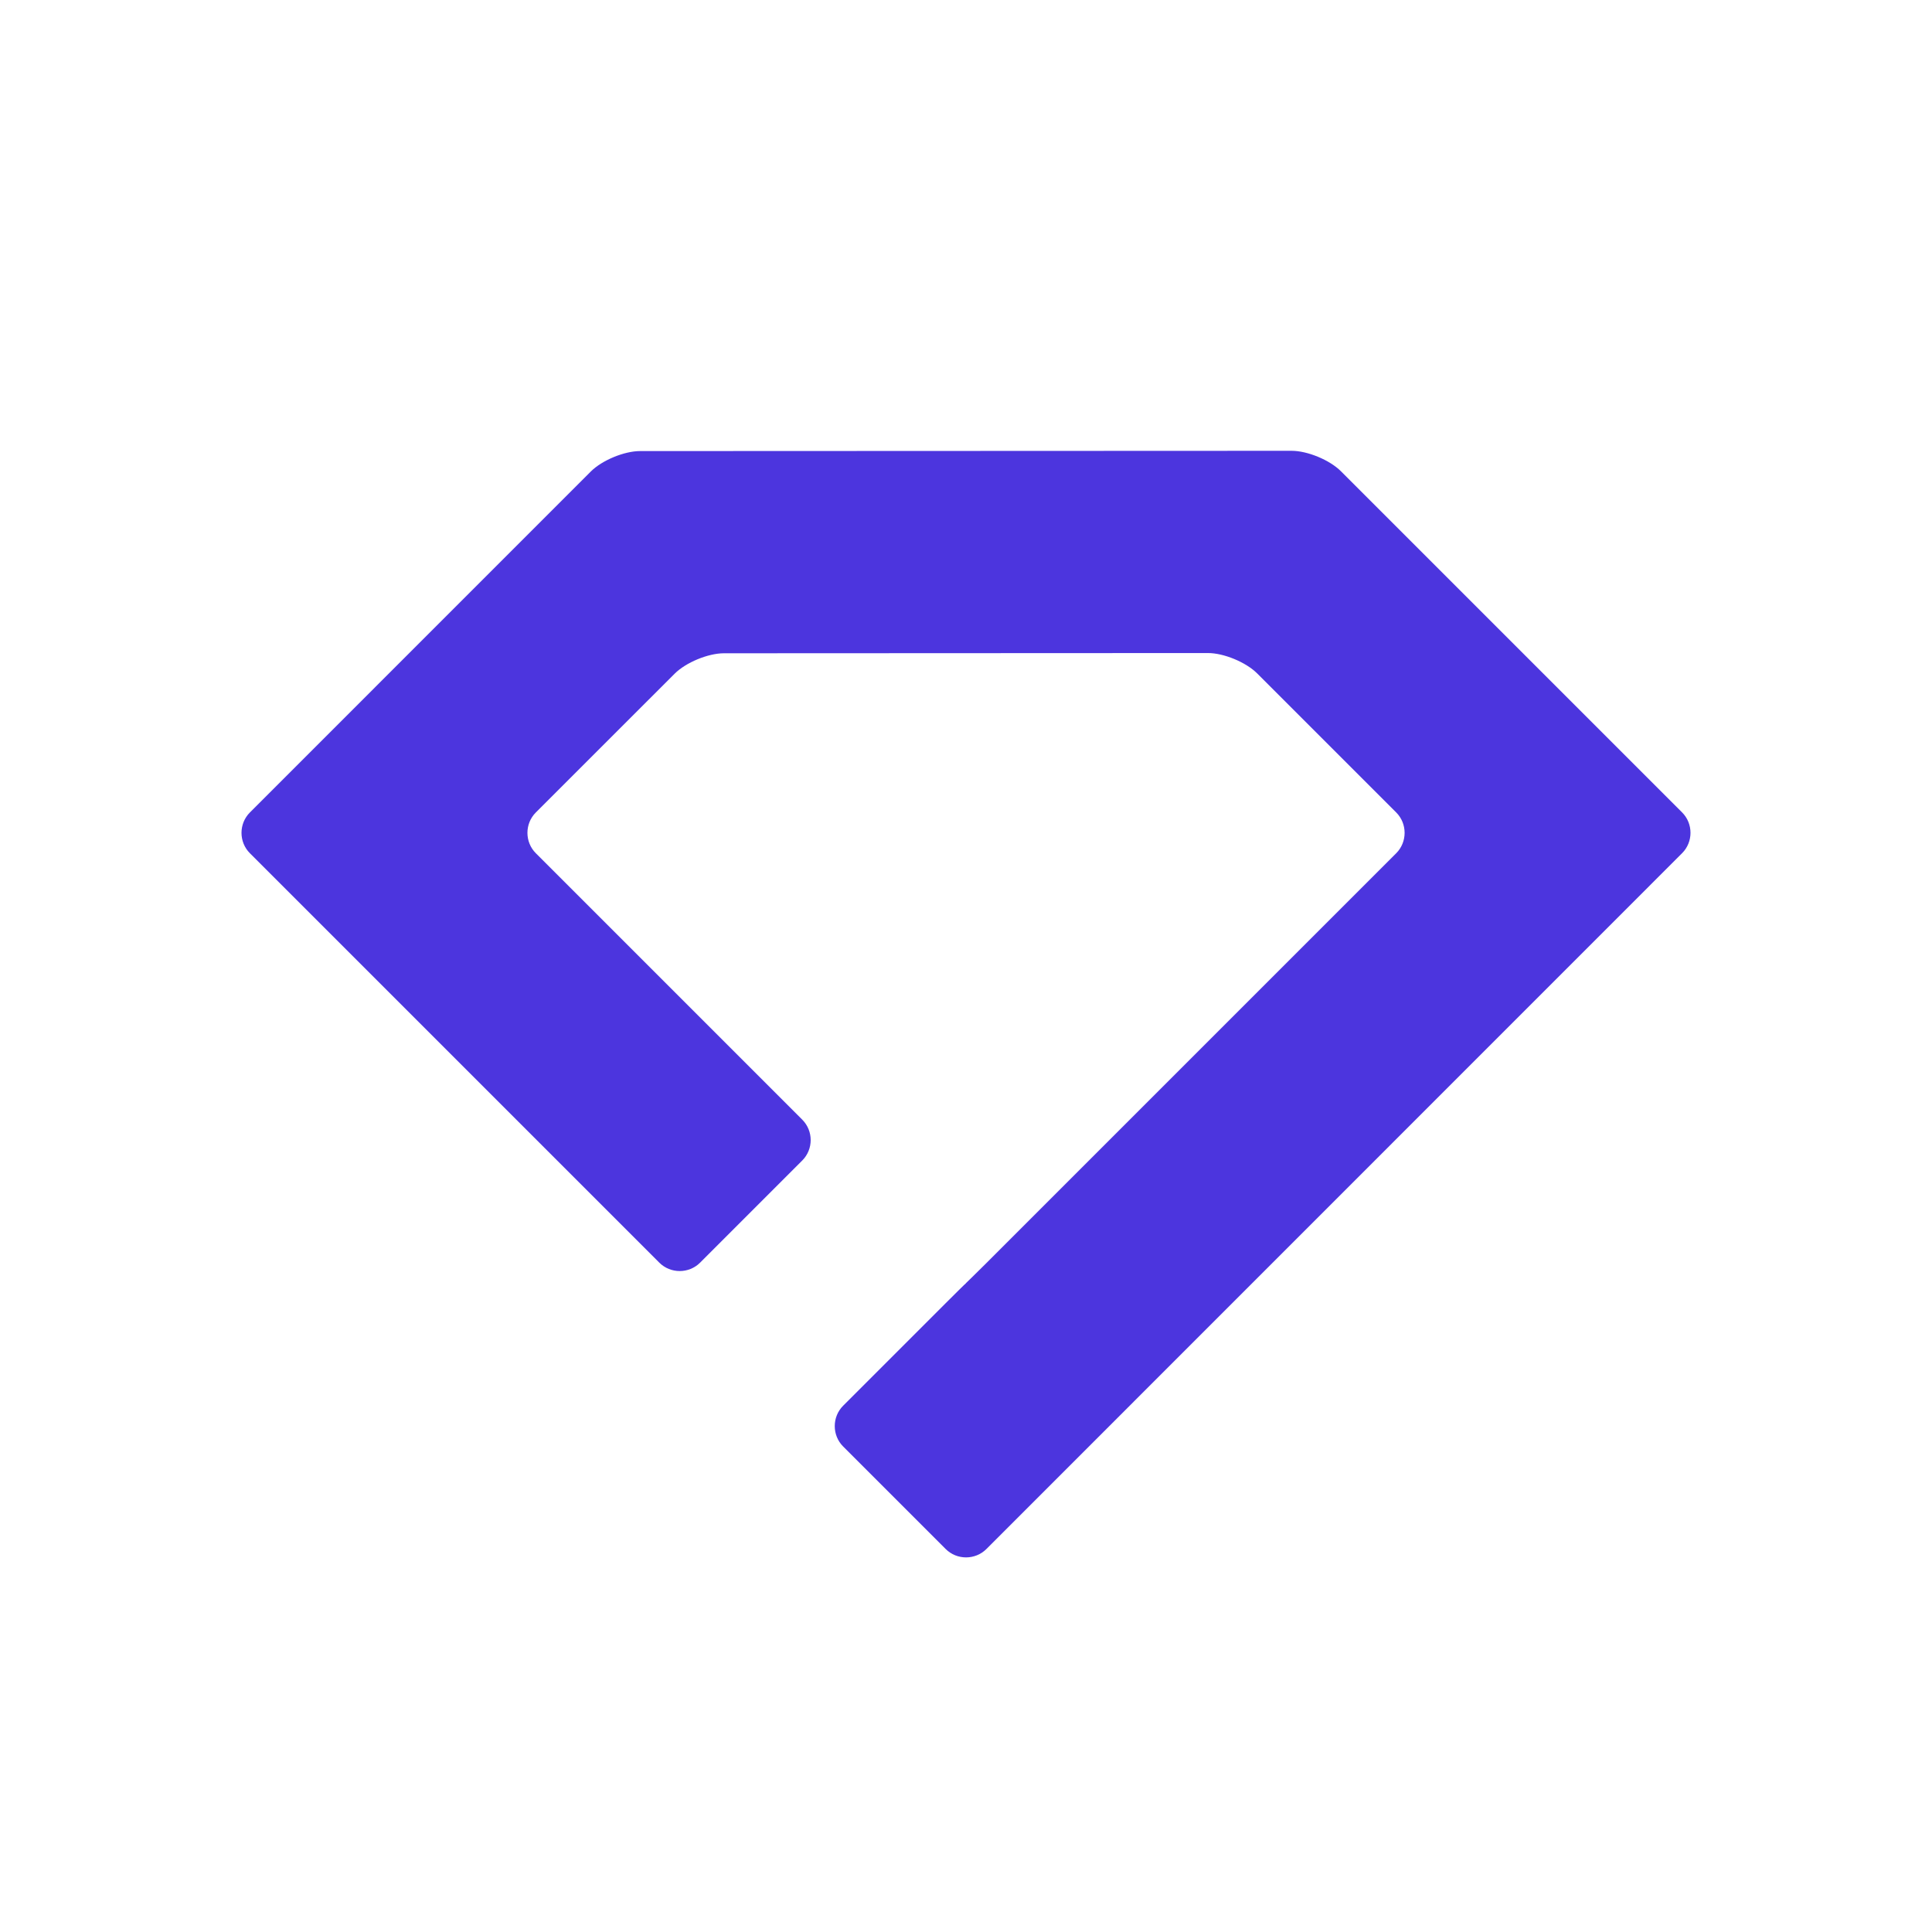 <svg width="1024" height="1024" viewBox="0 0 1024 1024" fill="none" xmlns="http://www.w3.org/2000/svg">
<path d="M522.844 669.412C516.89 675.366 511.916 680.148 511.916 680.148L511.964 680.172C511.876 680.14 506.981 684.964 501.037 690.908L446.901 745.044C440.947 750.998 440.947 760.73 446.901 766.684L501.204 820.987C507.158 826.941 516.89 826.941 522.844 820.987L891.535 452.224C897.488 446.27 897.488 436.538 891.535 430.584L710.692 249.741C704.738 243.788 692.974 238.933 684.557 238.933L339.276 239.077C330.859 239.077 319.094 243.955 313.14 249.909L132.465 430.608C126.512 436.562 126.512 446.294 132.465 452.248L349.438 669.221C355.392 675.175 365.124 675.175 371.078 669.221L425.213 615.085C431.167 609.131 431.167 599.399 425.213 593.445L284.016 452.248C278.062 446.294 278.062 436.562 284.016 430.608L357.568 357.08C363.522 351.126 375.286 346.248 383.703 346.248L640.201 346.129C648.618 346.105 660.383 350.983 666.336 356.937L740.008 430.608C745.962 436.562 745.962 446.294 740.008 452.248L522.844 669.412Z" fill="#4C35DE"/>
</svg>
